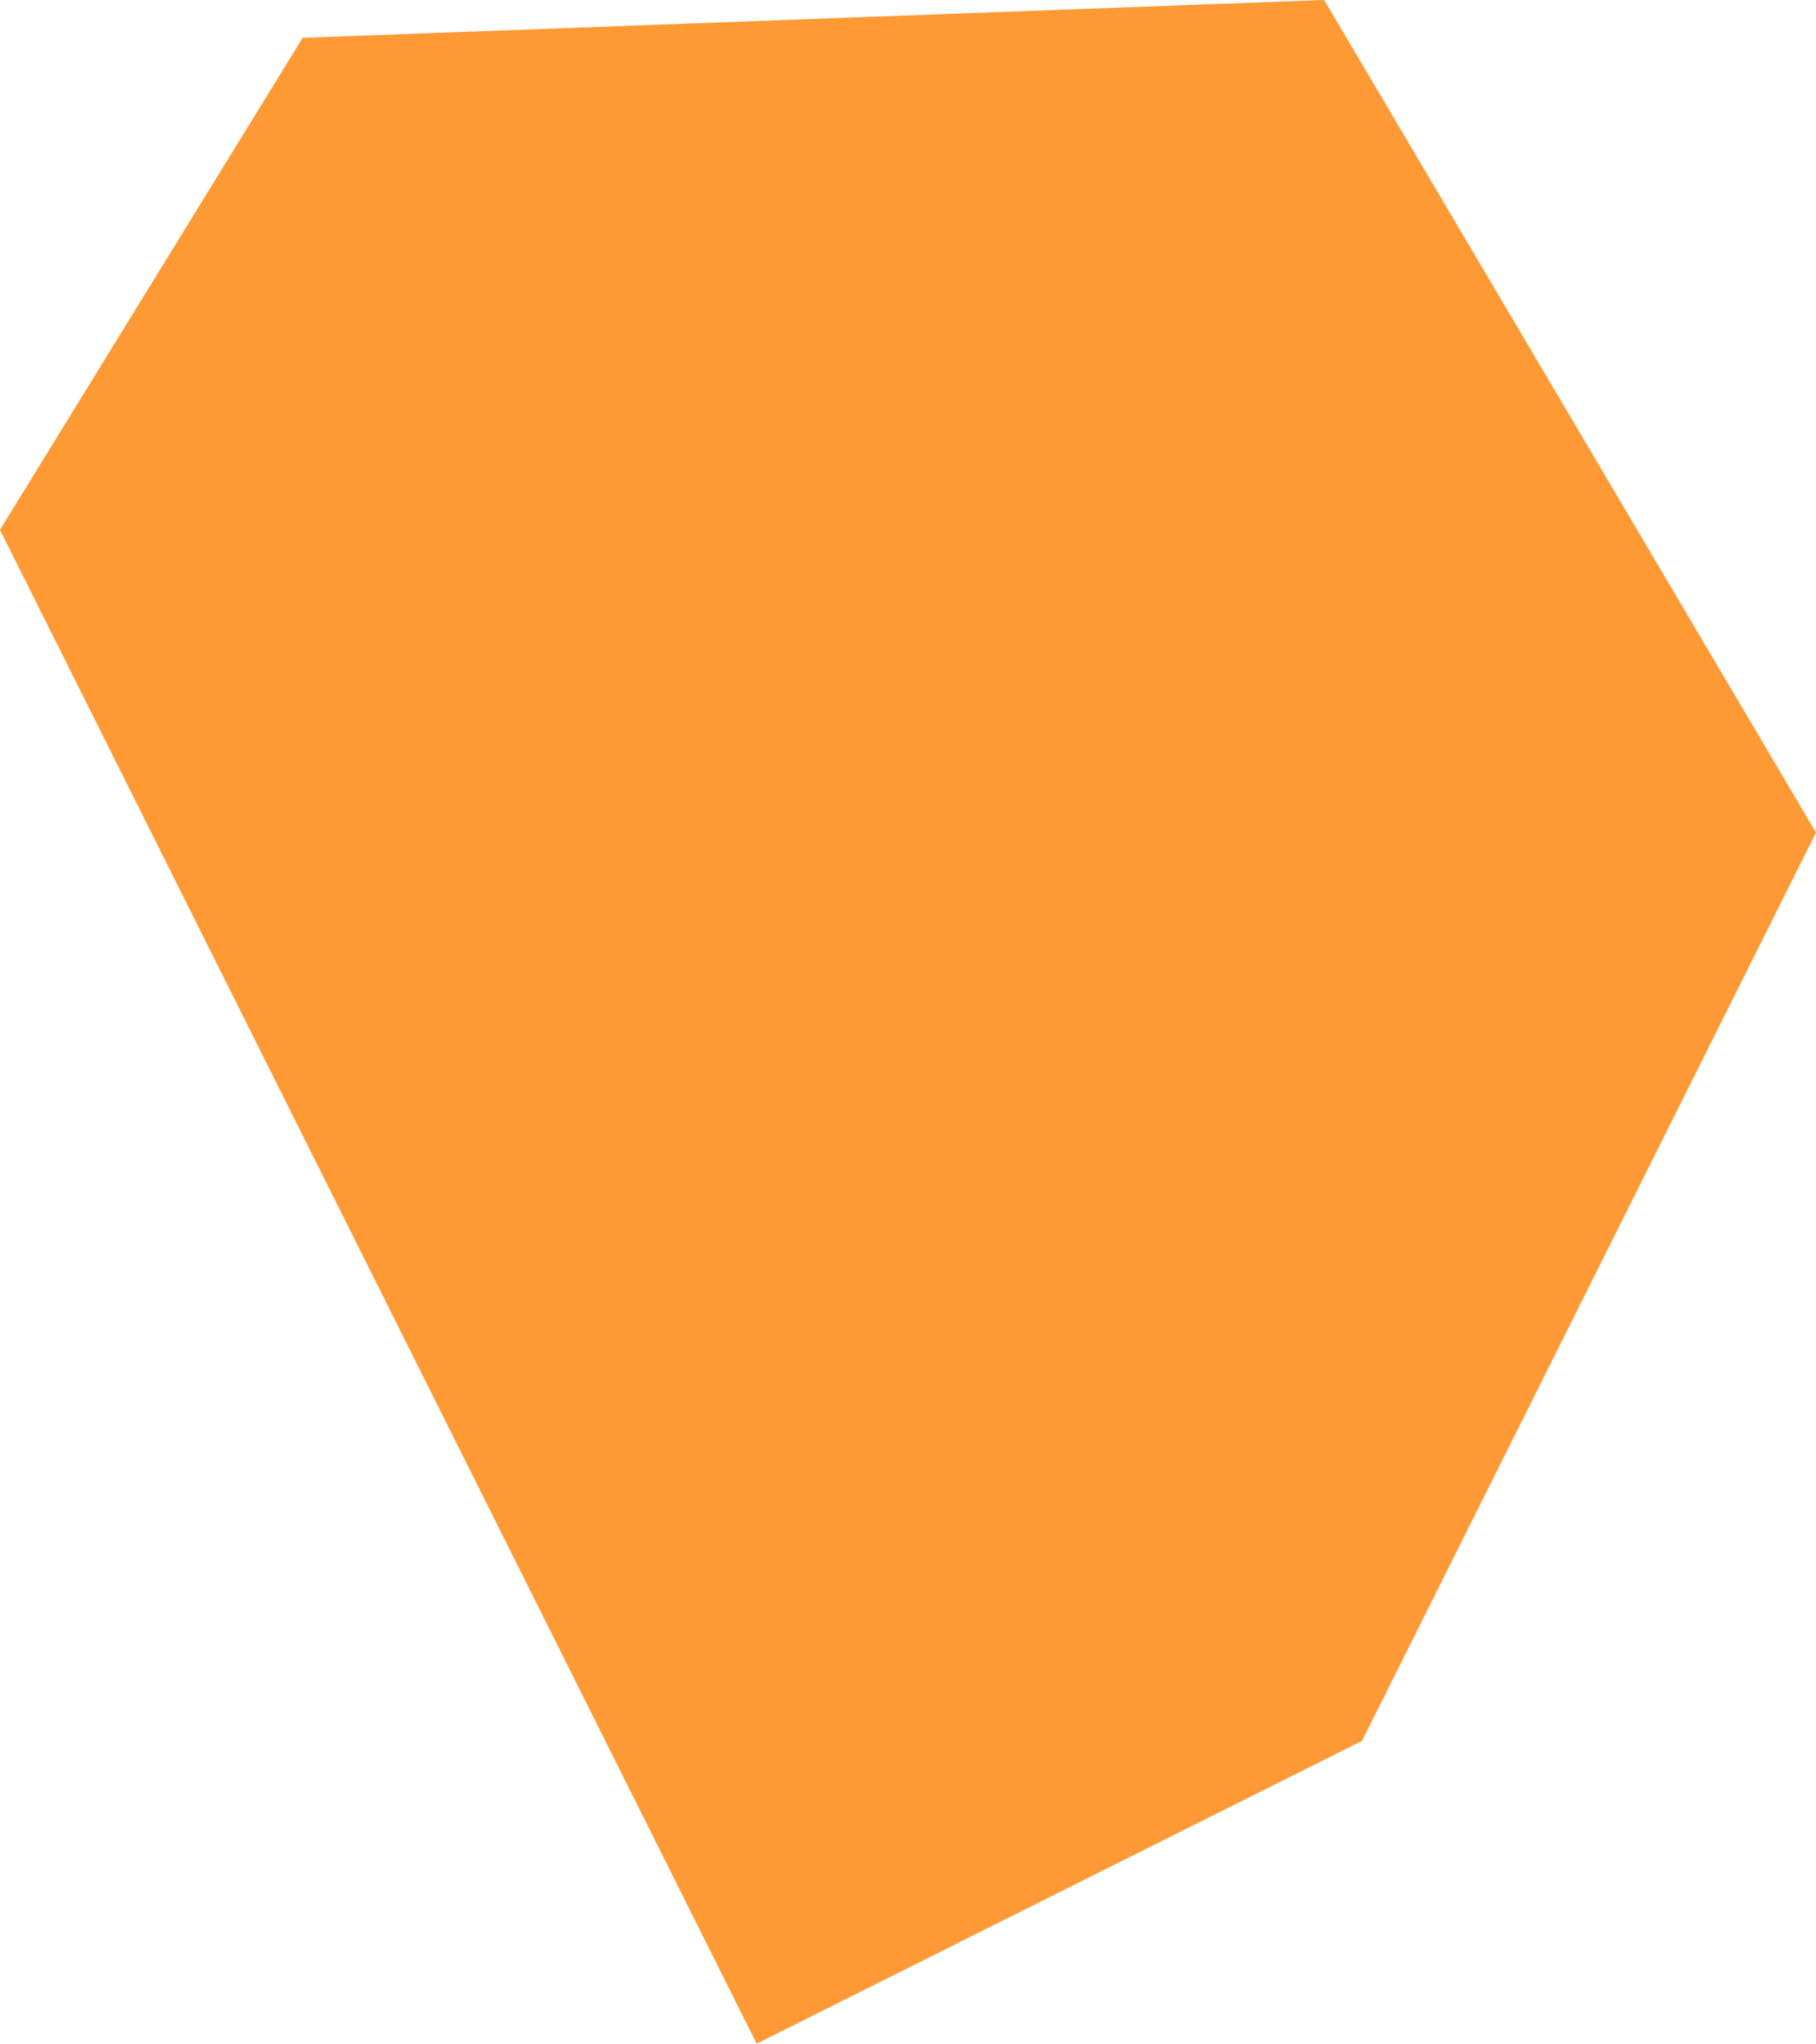 <?xml version="1.0" encoding="UTF-8" standalone="no"?>
<svg xmlns:xlink="http://www.w3.org/1999/xlink" height="10.8px" width="9.6px" xmlns="http://www.w3.org/2000/svg">
  <g transform="matrix(1.0, 0.0, 0.0, 1.0, 4.8, 5.4)">
    <path d="M2.2 -5.4 L4.8 -1.0 2.4 3.8 -0.8 5.4 -4.8 -2.6 -3.2 -5.2 2.2 -5.4" fill="#ff9933" fill-rule="evenodd" stroke="none"/>
  </g>
</svg>
